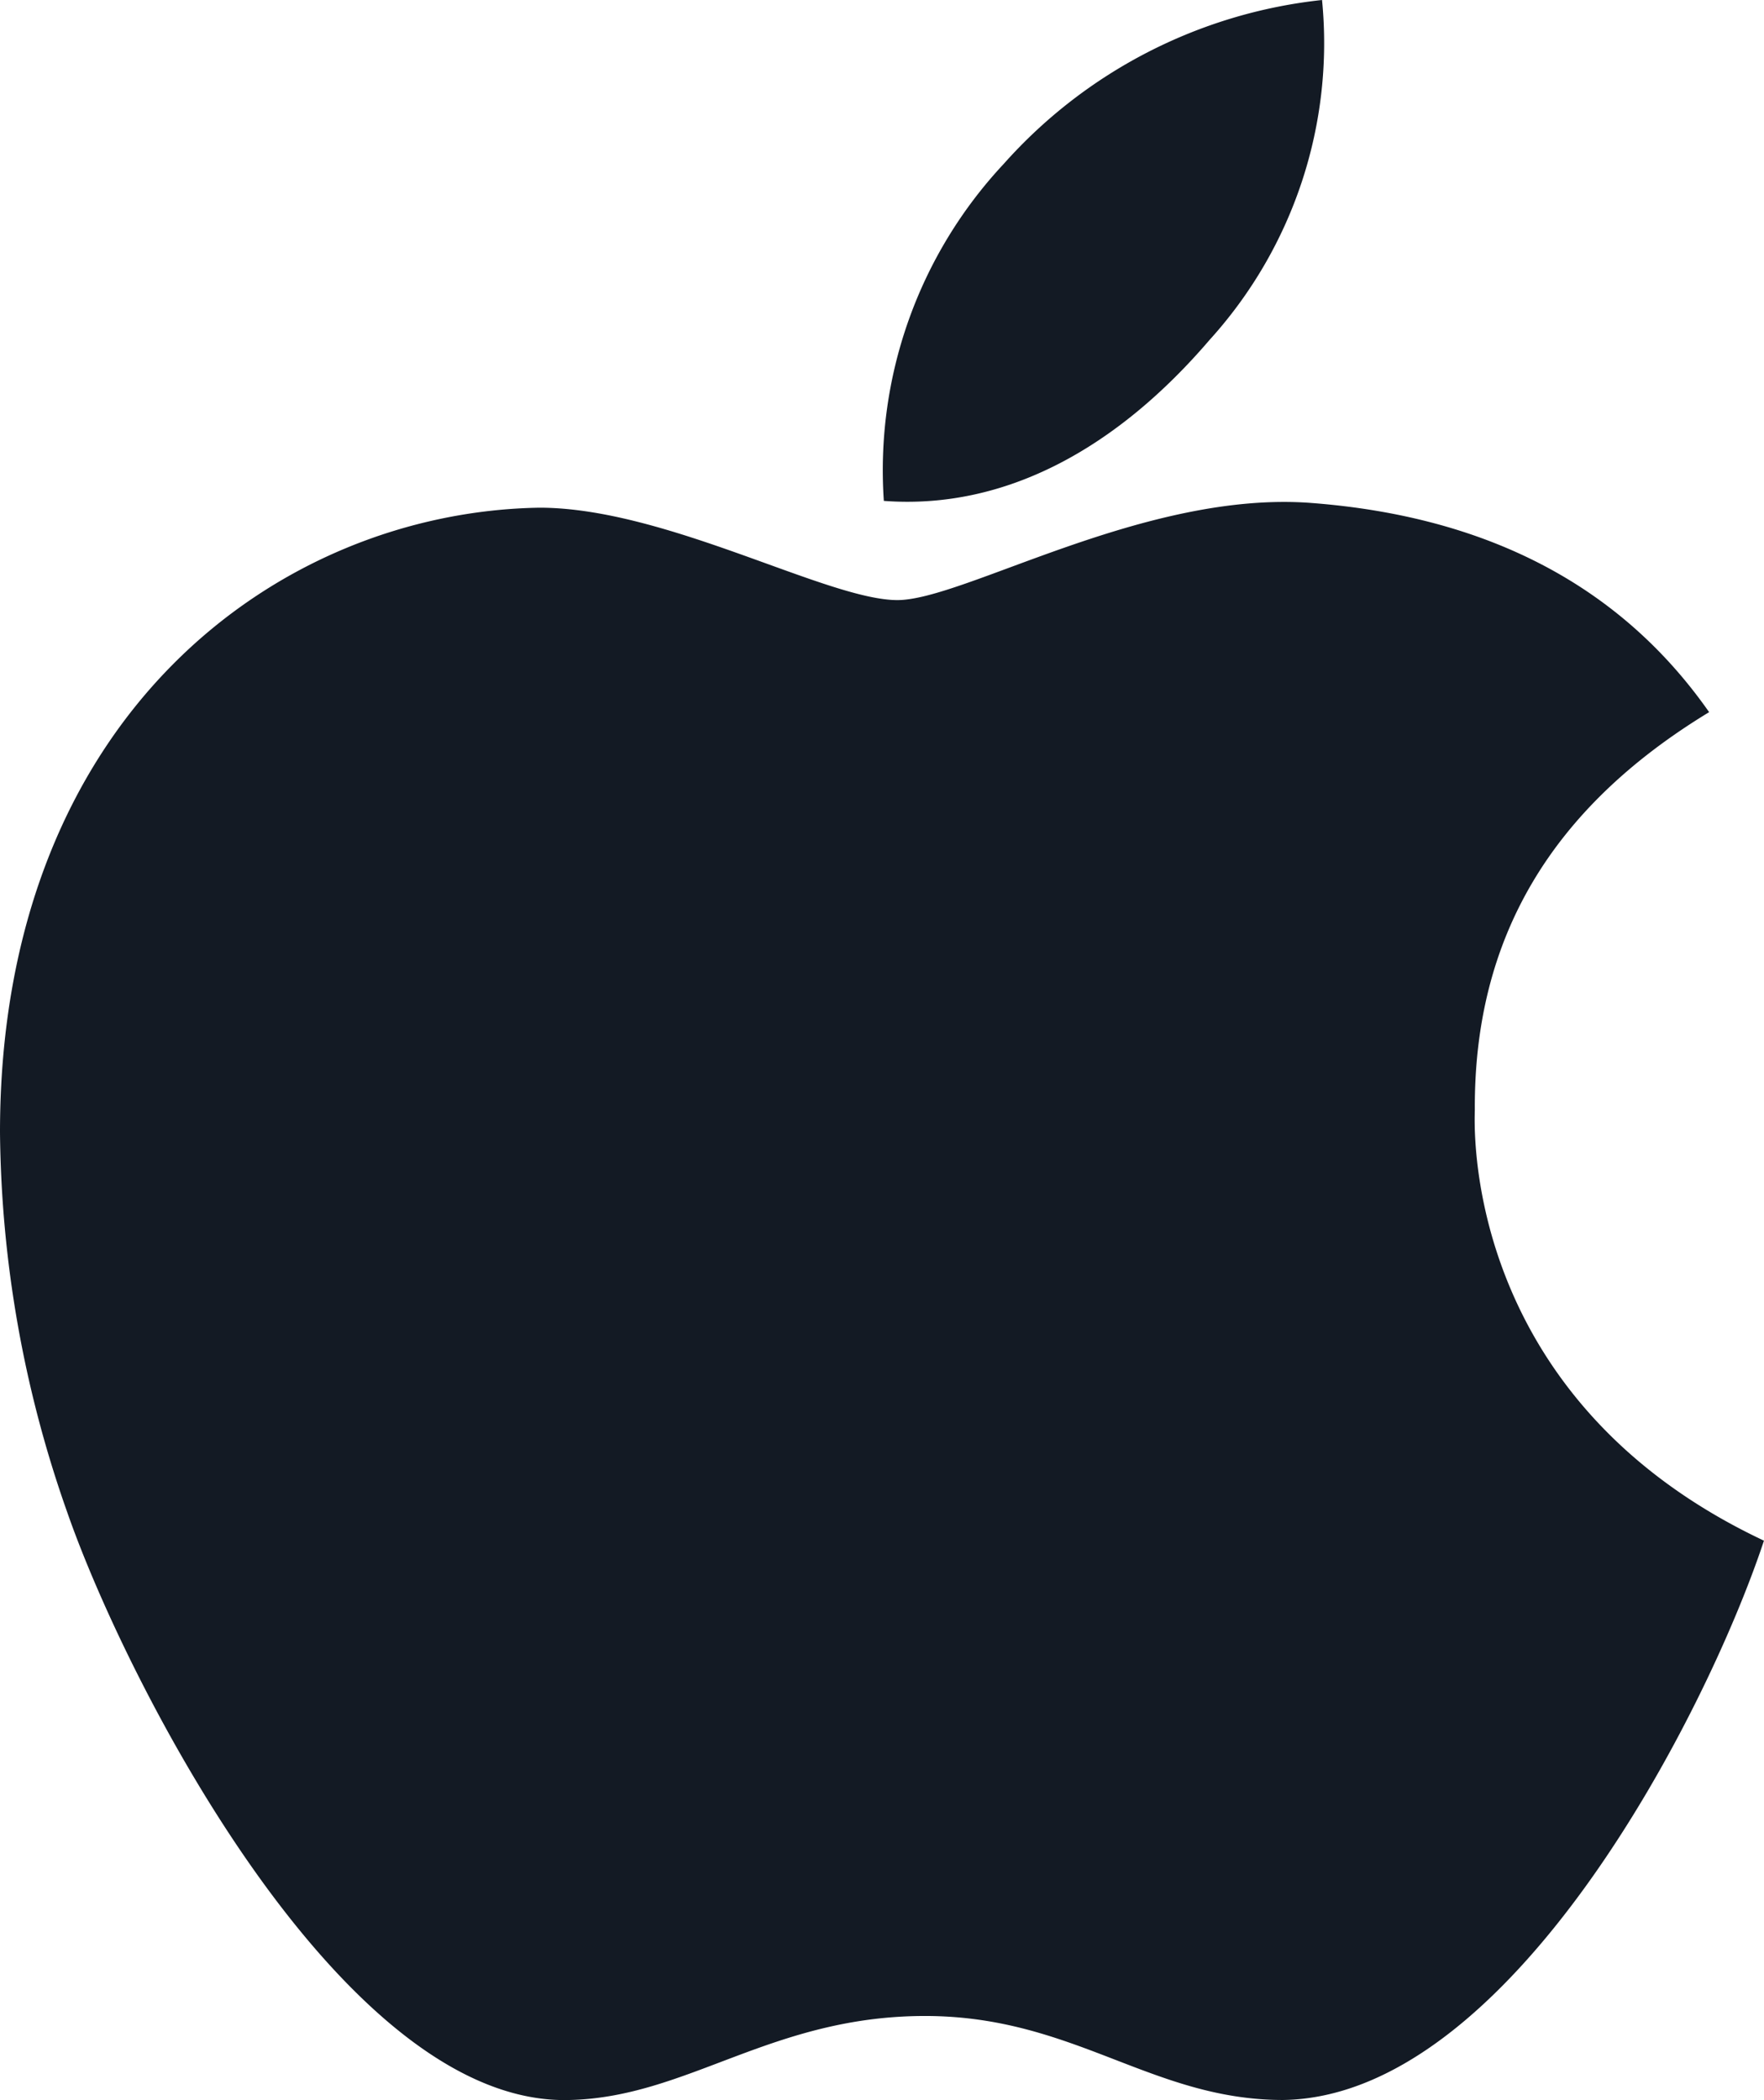 <svg xmlns="http://www.w3.org/2000/svg" width="42.017" height="50" viewBox="0 0 42.017 50">
  <path id="APPLE_ICONE" data-name="APPLE ICONE" d="M39.129,58.422c-.022-4.1,1.831-7.189,5.581-9.466-2.1-3-5.269-4.655-9.455-4.979-3.963-.313-8.294,2.311-9.879,2.311-1.674,0-5.514-2.2-8.528-2.2C10.62,44.19,4,49.057,4,58.958a27.822,27.822,0,0,0,1.607,9.064C7.036,72.119,12.193,82.165,17.574,82c2.813-.067,4.8-2,8.461-2,3.55,0,5.392,2,8.528,2,5.425-.078,10.091-9.209,11.453-13.317-7.278-3.427-6.887-10.046-6.887-10.259ZM32.811,40.093A10.514,10.514,0,0,0,35.49,32a11.837,11.837,0,0,0-7.58,3.9,10.678,10.678,0,0,0-2.858,8.026C27.966,44.145,30.623,42.649,32.811,40.093Z" transform="translate(-4 -32)" fill="#131a24"/>
</svg>
